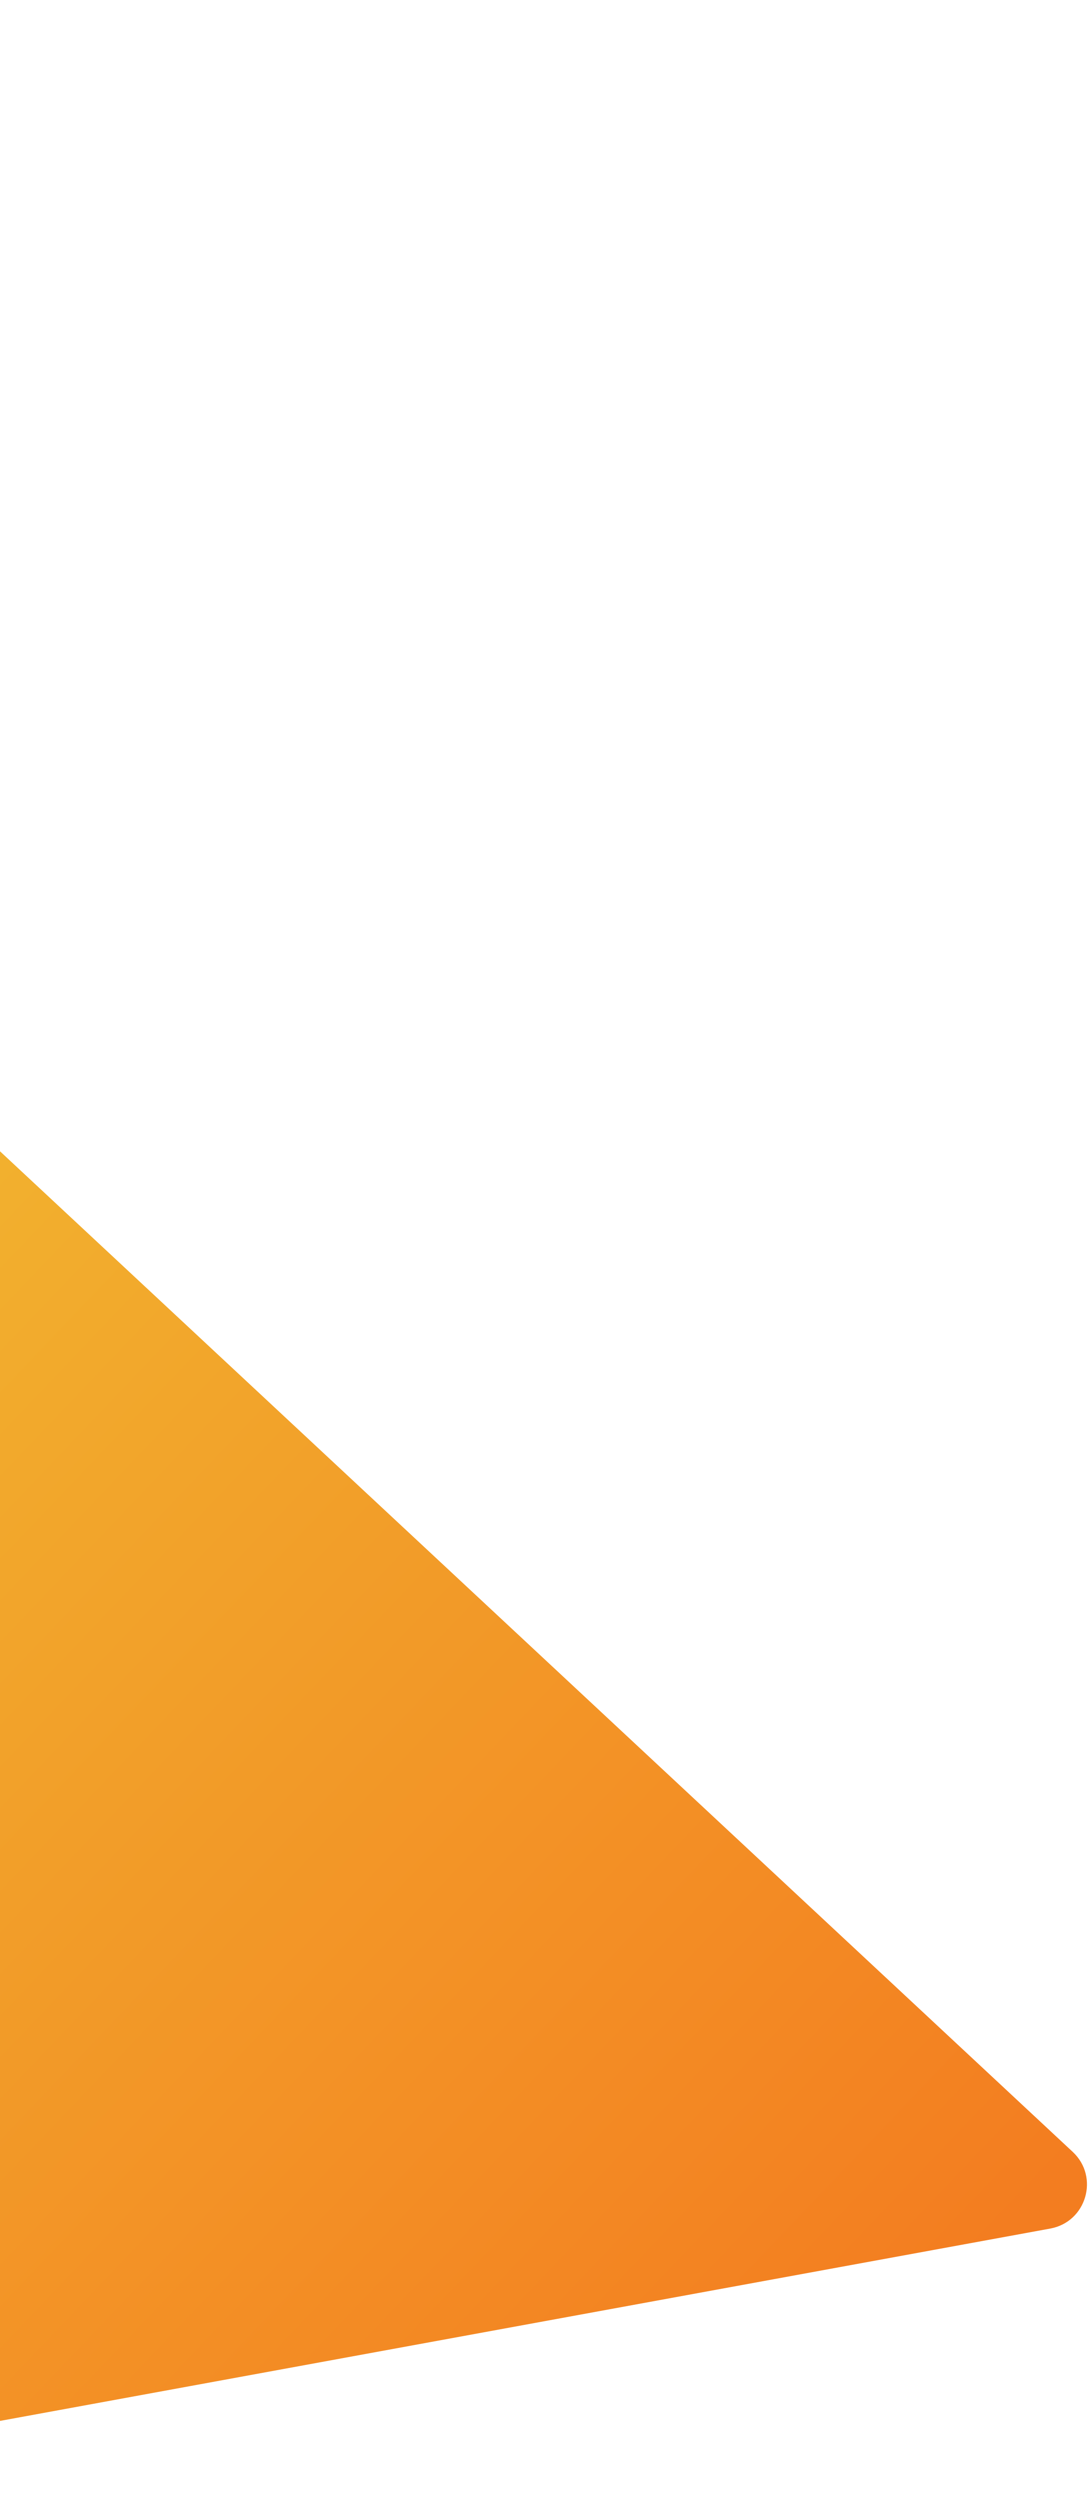 <svg xmlns="http://www.w3.org/2000/svg" width="376" height="863" viewBox="0 0 376 863" fill="none"><path d="M-435.755 10.784C-438.108 3.225 -428.911 -2.554 -423.121 2.846L370.377 742.821C379.657 751.475 375.111 767.008 362.629 769.294L-141.693 861.641C-157.478 864.532 -172.936 855.182 -177.705 839.859L-435.755 10.784Z" fill="url(#paint0_linear_1683_10325)"></path><defs><linearGradient id="paint0_linear_1683_10325" x1="-418.041" y1="79.325" x2="327.239" y2="789.92" gradientUnits="userSpaceOnUse"><stop stop-color="#F2B02E"></stop><stop offset="0.51" stop-color="#F2B02E"></stop><stop offset="1" stop-color="#F37D20"></stop></linearGradient></defs></svg>